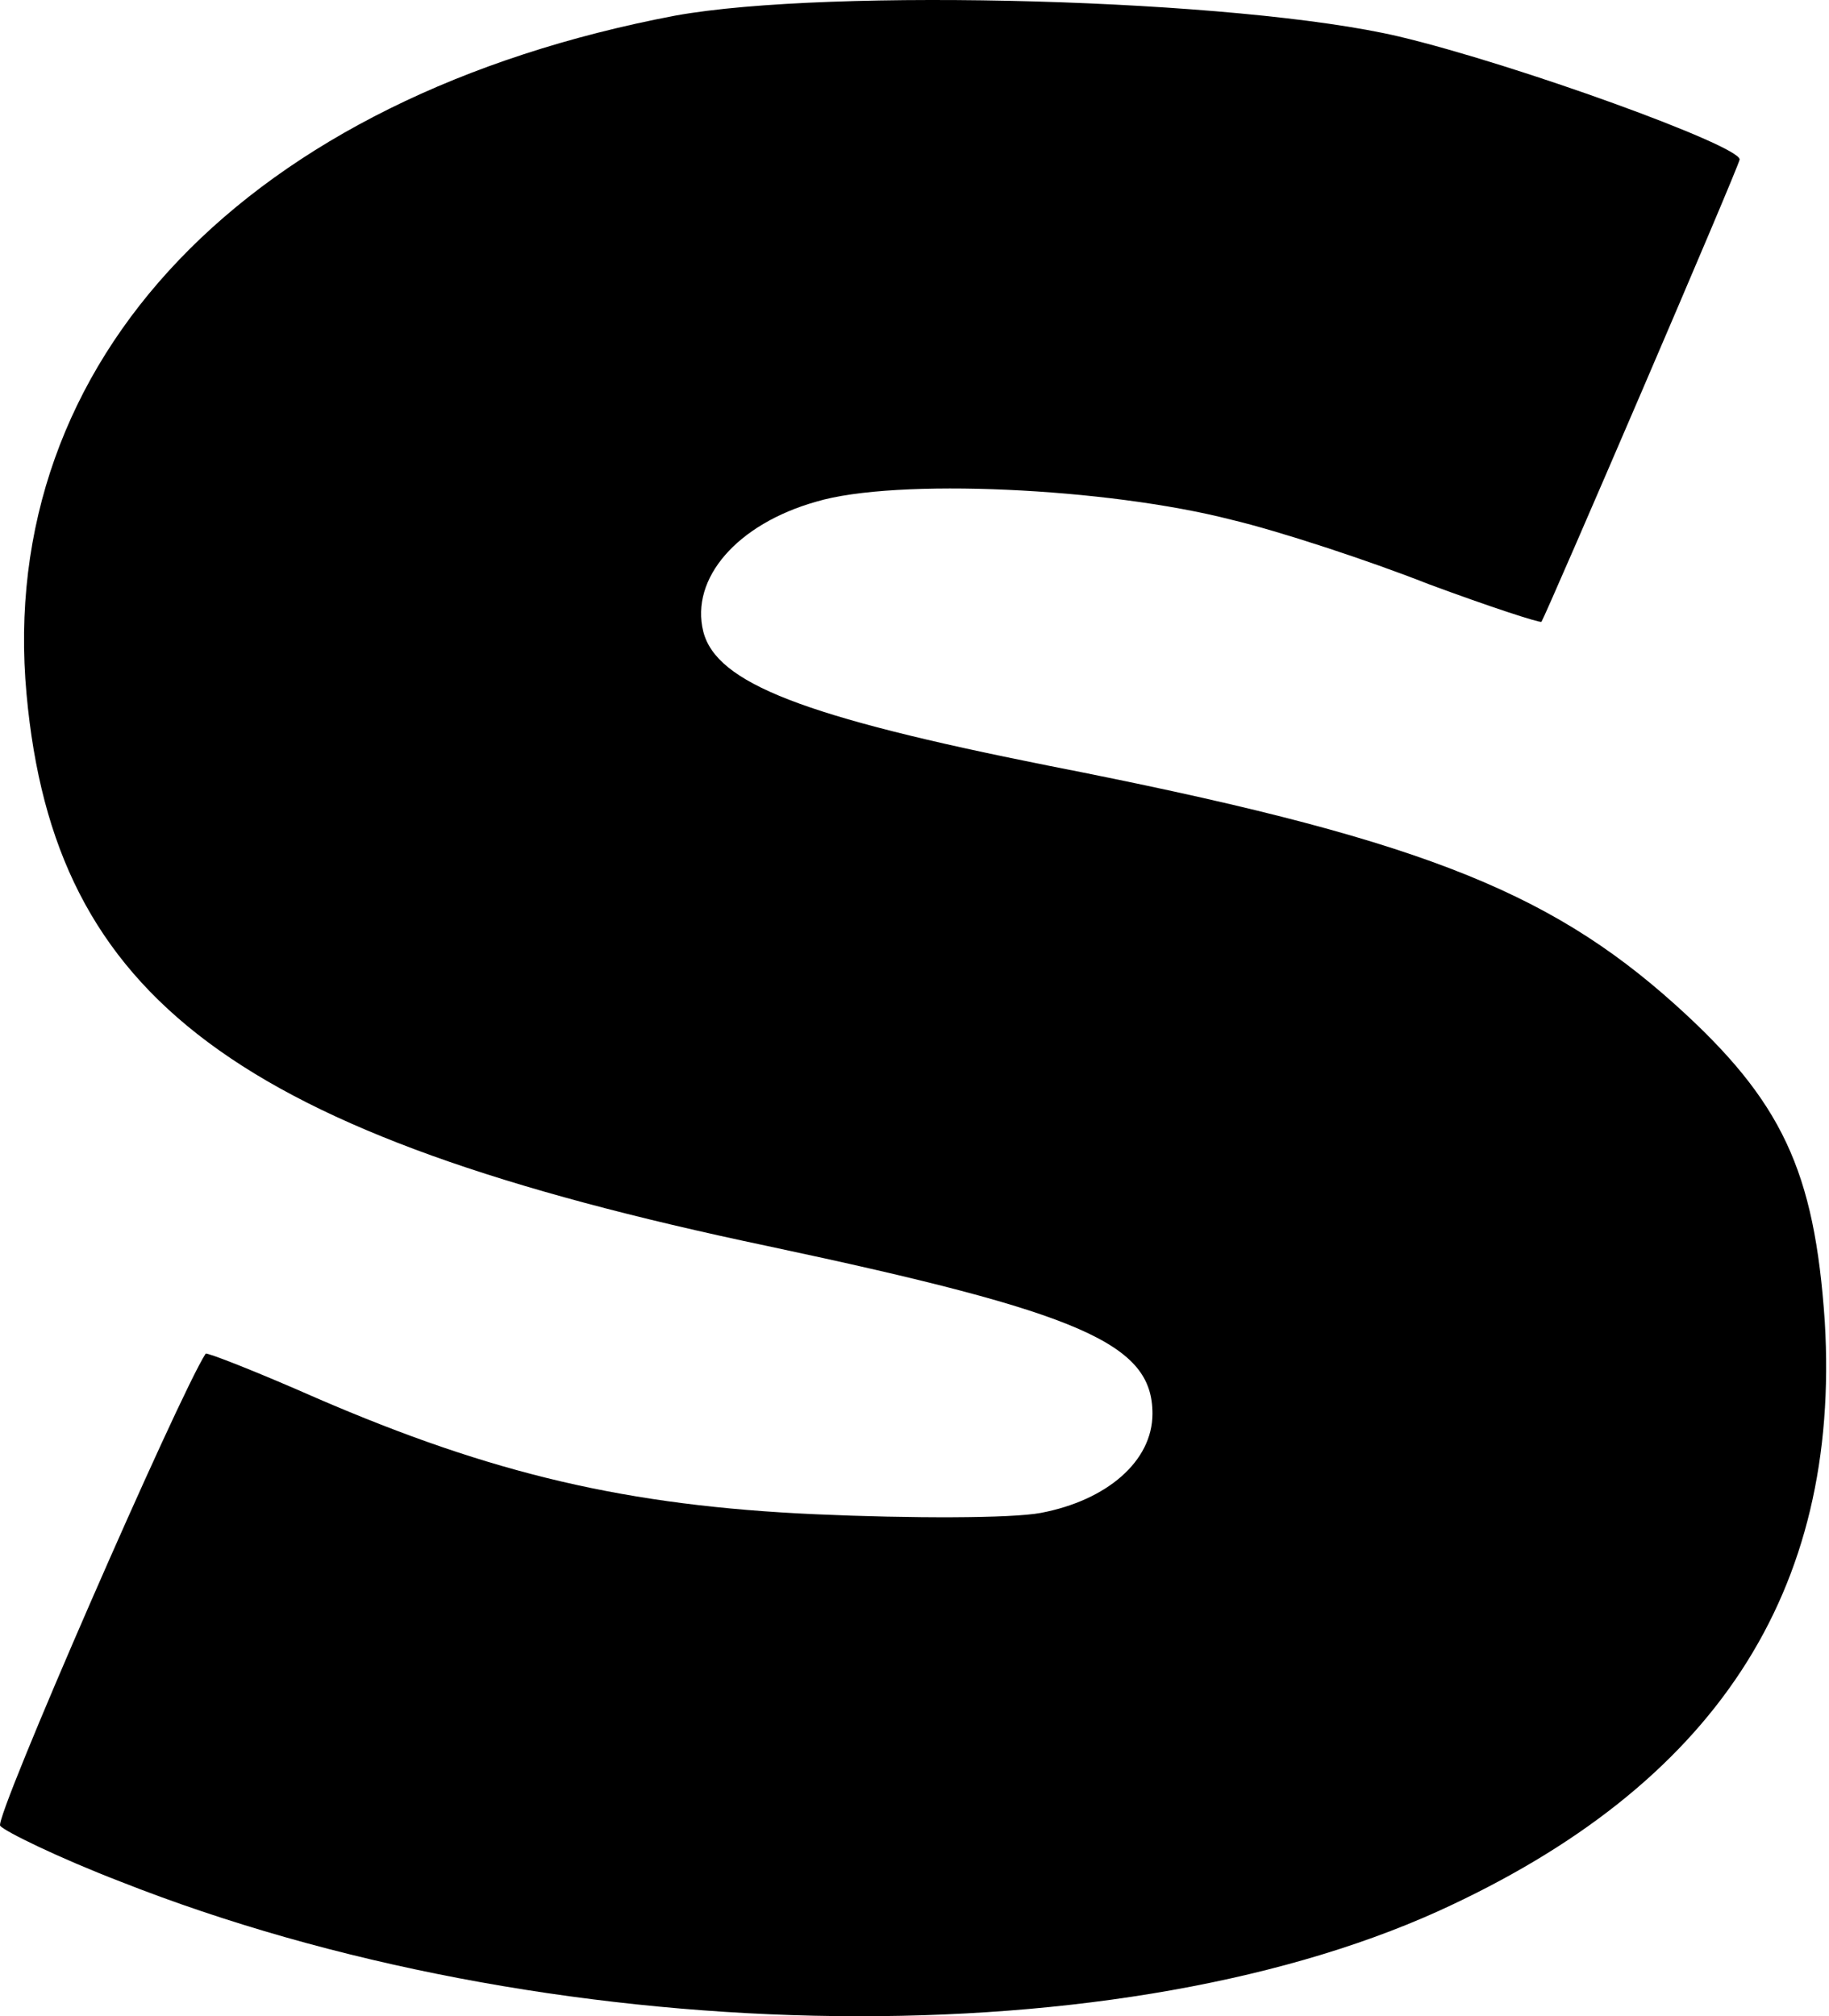<?xml version="1.0" encoding="UTF-8"?> <svg xmlns="http://www.w3.org/2000/svg" width="235" height="259" viewBox="0 0 235 259" fill="none"> <path d="M86.778 2.003C31.892 12.409 -0.548 46.141 3.413 89.202C6.996 128.315 30.384 145.719 98.66 160.073C139.211 168.685 148.075 172.632 148.075 181.603C148.075 187.704 142.228 192.727 133.741 194.342C129.969 195.06 116.955 195.06 104.884 194.522C80.553 193.445 63.201 189.318 40.757 179.63C33.024 176.221 26.611 173.709 26.423 173.888C23.028 179.091 -0.737 233.456 0.018 234.532C0.583 235.25 7.562 238.659 15.483 241.709C69.991 263.24 142.04 264.855 184.854 245.477C220.312 229.329 236.533 204.569 234.458 169.762C233.138 150.384 228.988 141.413 215.22 129.033C198.622 114.141 181.459 107.503 134.684 98.352C103.186 92.072 92.059 87.766 90.361 81.128C88.664 74.31 94.699 67.312 104.884 64.442C115.069 61.391 142.228 62.647 158.26 66.774C164.296 68.209 175.801 71.977 183.534 75.027C191.267 77.898 197.868 80.051 198.057 79.872C198.811 78.616 223.519 21.201 223.519 20.483C223.519 18.689 194.85 8.283 179.762 4.694C159.203 -0.15 106.581 -1.585 86.778 2.003Z" fill="black"></path> </svg> 